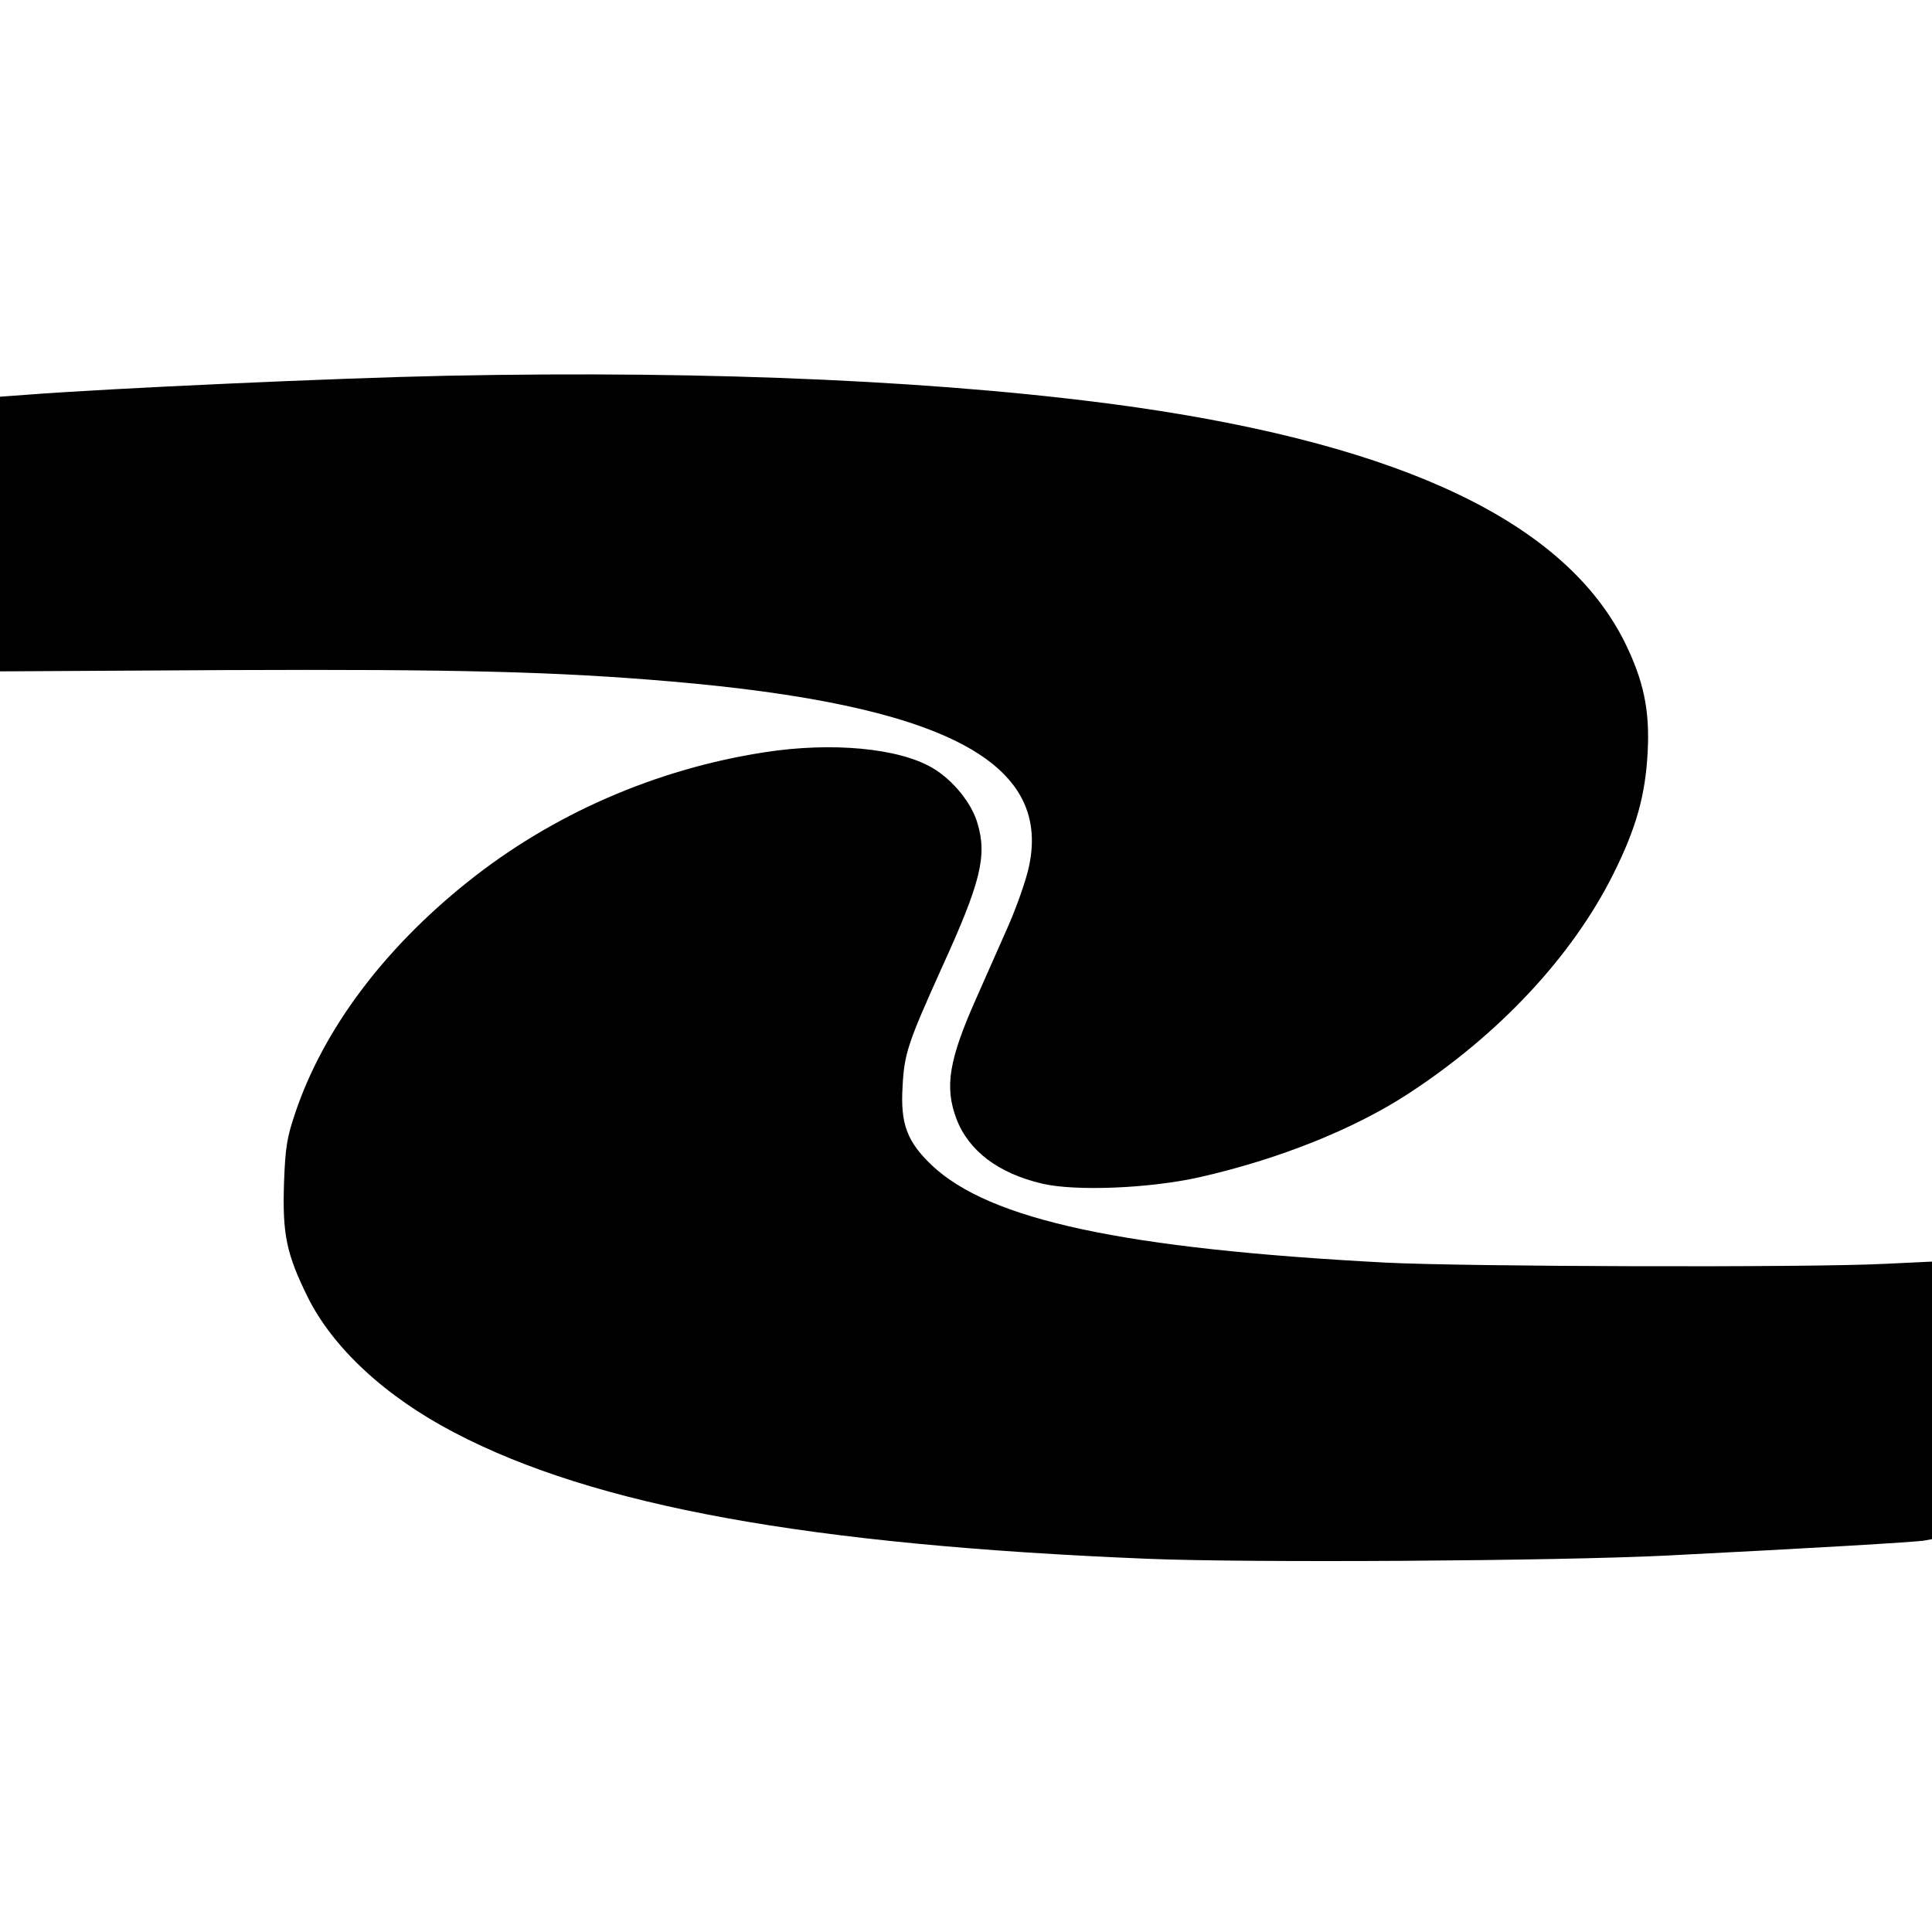 <?xml version="1.0" standalone="no"?>
<!DOCTYPE svg PUBLIC "-//W3C//DTD SVG 20010904//EN"
 "http://www.w3.org/TR/2001/REC-SVG-20010904/DTD/svg10.dtd">
<svg version="1.0" xmlns="http://www.w3.org/2000/svg"
 width="600pt" height="600pt" viewBox="0 0 600 600"
 preserveAspectRatio="xMidYMid meet">
<g transform="translate(0,600) scale(0.1,-0.1)"
fill="#000000" stroke="none">
<path d="M1385 4833 c-340 -7 -1044 -39 -1303 -59 l-82 -6 0 -427 0 -426 706
4 c713 3 1023 -5 1374 -35 843 -72 1185 -247 1116 -573 -8 -40 -37 -123 -64
-185 -27 -61 -72 -163 -100 -226 -85 -191 -99 -275 -62 -374 38 -100 130 -170
267 -202 103 -24 332 -15 488 20 247 56 479 149 648 259 284 185 510 428 637
682 71 142 100 244 107 380 7 130 -13 222 -71 340 -184 370 -681 609 -1518
730 -568 81 -1310 115 -2143 98z"/>
<path d="M2376 3664 c-339 -52 -662 -193 -925 -404 -260 -208 -446 -457 -533
-713 -27 -79 -32 -110 -36 -222 -5 -157 7 -218 73 -352 78 -158 241 -310 456
-422 435 -228 1099 -349 2154 -392 318 -13 1266 -7 1610 10 434 22 781 42 803
47 l22 4 0 431 0 431 -147 -7 c-233 -12 -1305 -9 -1553 4 -810 43 -1226 132
-1406 302 -77 73 -98 129 -91 244 5 103 17 137 122 370 120 263 141 346 111
447 -18 64 -77 136 -140 173 -105 62 -313 81 -520 49z"/>
</g>
</svg>
